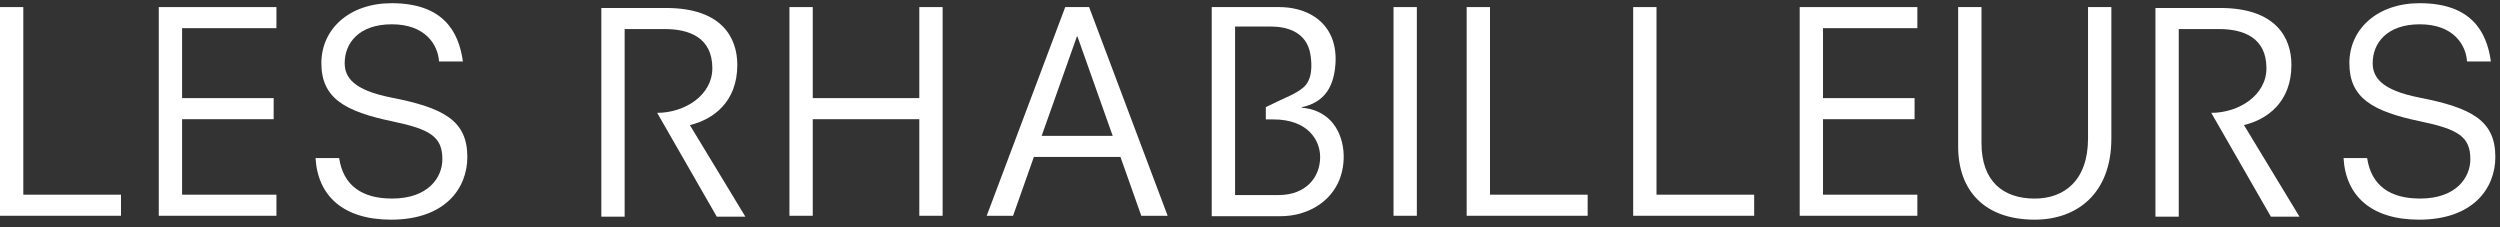 <?xml version="1.0" encoding="UTF-8"?>
<svg width="308px" height="28px" viewBox="0 0 308 28" version="1.1" xmlns="http://www.w3.org/2000/svg" xmlns:xlink="http://www.w3.org/1999/xlink">
    <rect x="0" y="0" width="308" height="28" fill="#333333" stroke="none"/>
    <g id="rhbailleurs" stroke="none" stroke-width="1" fill="none" fill-rule="evenodd">
        <g id="logo-LR" fill="#fff" fill-rule="nonzero">
            <g id="Group">
                <polygon id="Path" points="0 0.873 2.872 0.873 2.872 23.985 14.906 23.985 14.906 26.583 0 26.583"></polygon>
                <polygon id="Path" points="19.561 0.873 34.057 0.873 34.057 3.47 22.433 3.47 22.433 12.087 33.715 12.087 33.715 14.685 22.433 14.685 22.433 23.985 34.057 23.985 34.057 26.583 19.561 26.583"></polygon>
                <path d="M54.089,7.574 C53.952,5.489 52.38,2.993 48.277,2.993 C44.209,2.993 42.465,5.317 42.465,7.779 C42.465,9.488 43.491,11.095 48.209,12.019 C54.67,13.283 57.576,14.856 57.576,19.335 C57.576,23.198 54.841,27.062 48.174,27.062 C42.362,27.062 39.149,24.19 38.875,19.472 L41.781,19.472 C42.294,22.857 44.585,24.462 48.311,24.462 C52.722,24.462 54.5,21.899 54.5,19.608 C54.5,16.804 52.927,15.916 48.38,14.959 C42.465,13.729 39.593,12.088 39.593,7.779 C39.593,3.574 43.046,0.394 48.243,0.394 C54.568,0.394 56.517,3.847 57.029,7.574 L54.089,7.574 Z" id="Path"></path>
                <polygon id="Path" points="97.259 0.873 100.131 0.873 100.131 12.087 113.259 12.087 113.259 0.873 116.131 0.873 116.131 26.583 113.259 26.583 113.259 14.685 100.131 14.685 100.131 26.583 97.259 26.583"></polygon>
                <path d="M131.238,0.873 L134.178,0.873 L143.854,26.583 L140.606,26.583 L138.041,19.336 L127.374,19.336 L124.81,26.583 L121.562,26.583 L131.238,0.873 Z M132.742,4.497 L132.674,4.497 L128.332,16.737 L137.084,16.737 L132.742,4.497 Z" id="Shape"></path>
                <rect id="Rectangle" x="171.683" y="0.873" width="2.872" height="25.71"></rect>
                <polygon id="Path" points="180.694 0.873 183.566 0.873 183.566 23.985 195.599 23.985 195.599 26.583 180.694 26.583"></polygon>
                <polygon id="Path" points="201.208 0.873 204.081 0.873 204.081 23.985 216.114 23.985 216.114 26.583 201.208 26.583"></polygon>
                <polygon id="Path" points="221.723 0.873 236.218 0.873 236.218 3.47 224.594 3.47 224.594 12.087 235.876 12.087 235.876 14.685 224.594 14.685 224.594 23.985 236.218 23.985 236.218 26.583 221.723 26.583"></polygon>
                <path d="M241.247,0.873 L244.119,0.873 L244.119,17.626 C244.119,22.309 246.751,24.465 250.683,24.465 C254.273,24.465 257.246,22.277 257.246,17.044 L257.246,0.873 L260.119,0.873 L260.119,17.079 C260.119,23.814 255.913,27.062 250.682,27.062 C244.425,27.062 241.245,23.403 241.245,18.07 L241.245,0.873 L241.247,0.873 Z" id="Path"></path>
                <path d="M303.939,7.574 C303.802,5.489 302.229,2.993 298.127,2.993 C294.058,2.993 292.314,5.317 292.314,7.779 C292.314,9.488 293.34,11.095 298.058,12.019 C304.52,13.283 307.426,14.856 307.426,19.335 C307.426,23.198 304.691,27.062 298.024,27.062 C292.212,27.062 288.998,24.19 288.725,19.472 L291.631,19.472 C292.144,22.857 294.434,24.462 298.159,24.462 C302.57,24.462 304.348,21.899 304.348,19.608 C304.348,16.804 302.776,15.916 298.228,14.959 C292.313,13.729 289.442,12.088 289.442,7.779 C289.442,3.574 292.894,0.394 298.092,0.394 C304.415,0.394 306.364,3.847 306.878,7.574 L303.939,7.574 Z" id="Path"></path>
                <path d="M160.381,13.273 L160.381,13.205 C161.639,12.953 162.795,12.328 163.522,11.25 C164.176,10.279 164.435,9.099 164.523,7.947 C164.706,5.599 163.978,3.393 161.937,2.054 C160.65,1.21 159.096,0.872 157.574,0.872 L149.284,0.872 L149.284,26.632 L157.813,26.632 C160.674,26.632 163.501,25.247 164.805,22.62 C165.986,20.241 165.803,16.79 163.894,14.825 C162.969,13.875 161.693,13.371 160.381,13.273 M157.54,24.029 L152.161,24.029 L152.161,3.27 L156.546,3.27 C157.526,3.27 158.522,3.417 159.409,3.855 C160.55,4.419 161.227,5.418 161.434,6.654 C161.661,8.009 161.705,9.835 160.543,10.804 C159.645,11.554 158.422,12.001 157.379,12.507 C157.055,12.665 156.731,12.821 156.405,12.979 C156.309,13.025 155.95,13.199 155.95,13.199 L155.95,14.713 L156.887,14.713 C161.17,14.713 162.643,17.317 162.643,19.337 C162.643,21.871 160.862,24.029 157.54,24.029" id="Shape"></path>
                <path d="M276.457,15.41 C279.295,14.726 282.303,12.606 282.303,7.991 C282.303,4.64 280.389,0.982 273.517,0.982 L265.551,0.982 L265.551,26.692 L268.422,26.692 L268.422,3.58 L273.38,3.58 C276.354,3.58 279.226,4.606 279.226,8.401 C279.226,11.75 275.813,13.903 272.428,13.903 L279.773,26.692 L283.295,26.692 L276.457,15.41 Z" id="Path"></path>
                <path d="M84.991,15.41 C87.829,14.726 90.837,12.606 90.837,7.991 C90.837,4.64 88.923,0.982 82.051,0.982 L74.085,0.982 L74.085,26.692 L76.956,26.692 L76.956,3.58 L81.914,3.58 C84.888,3.58 87.76,4.606 87.76,8.401 C87.76,11.75 84.347,13.903 80.963,13.903 L88.307,26.692 L91.829,26.692 L84.991,15.41 Z" id="Path"></path>
            </g>
        </g>
    </g>
</svg>